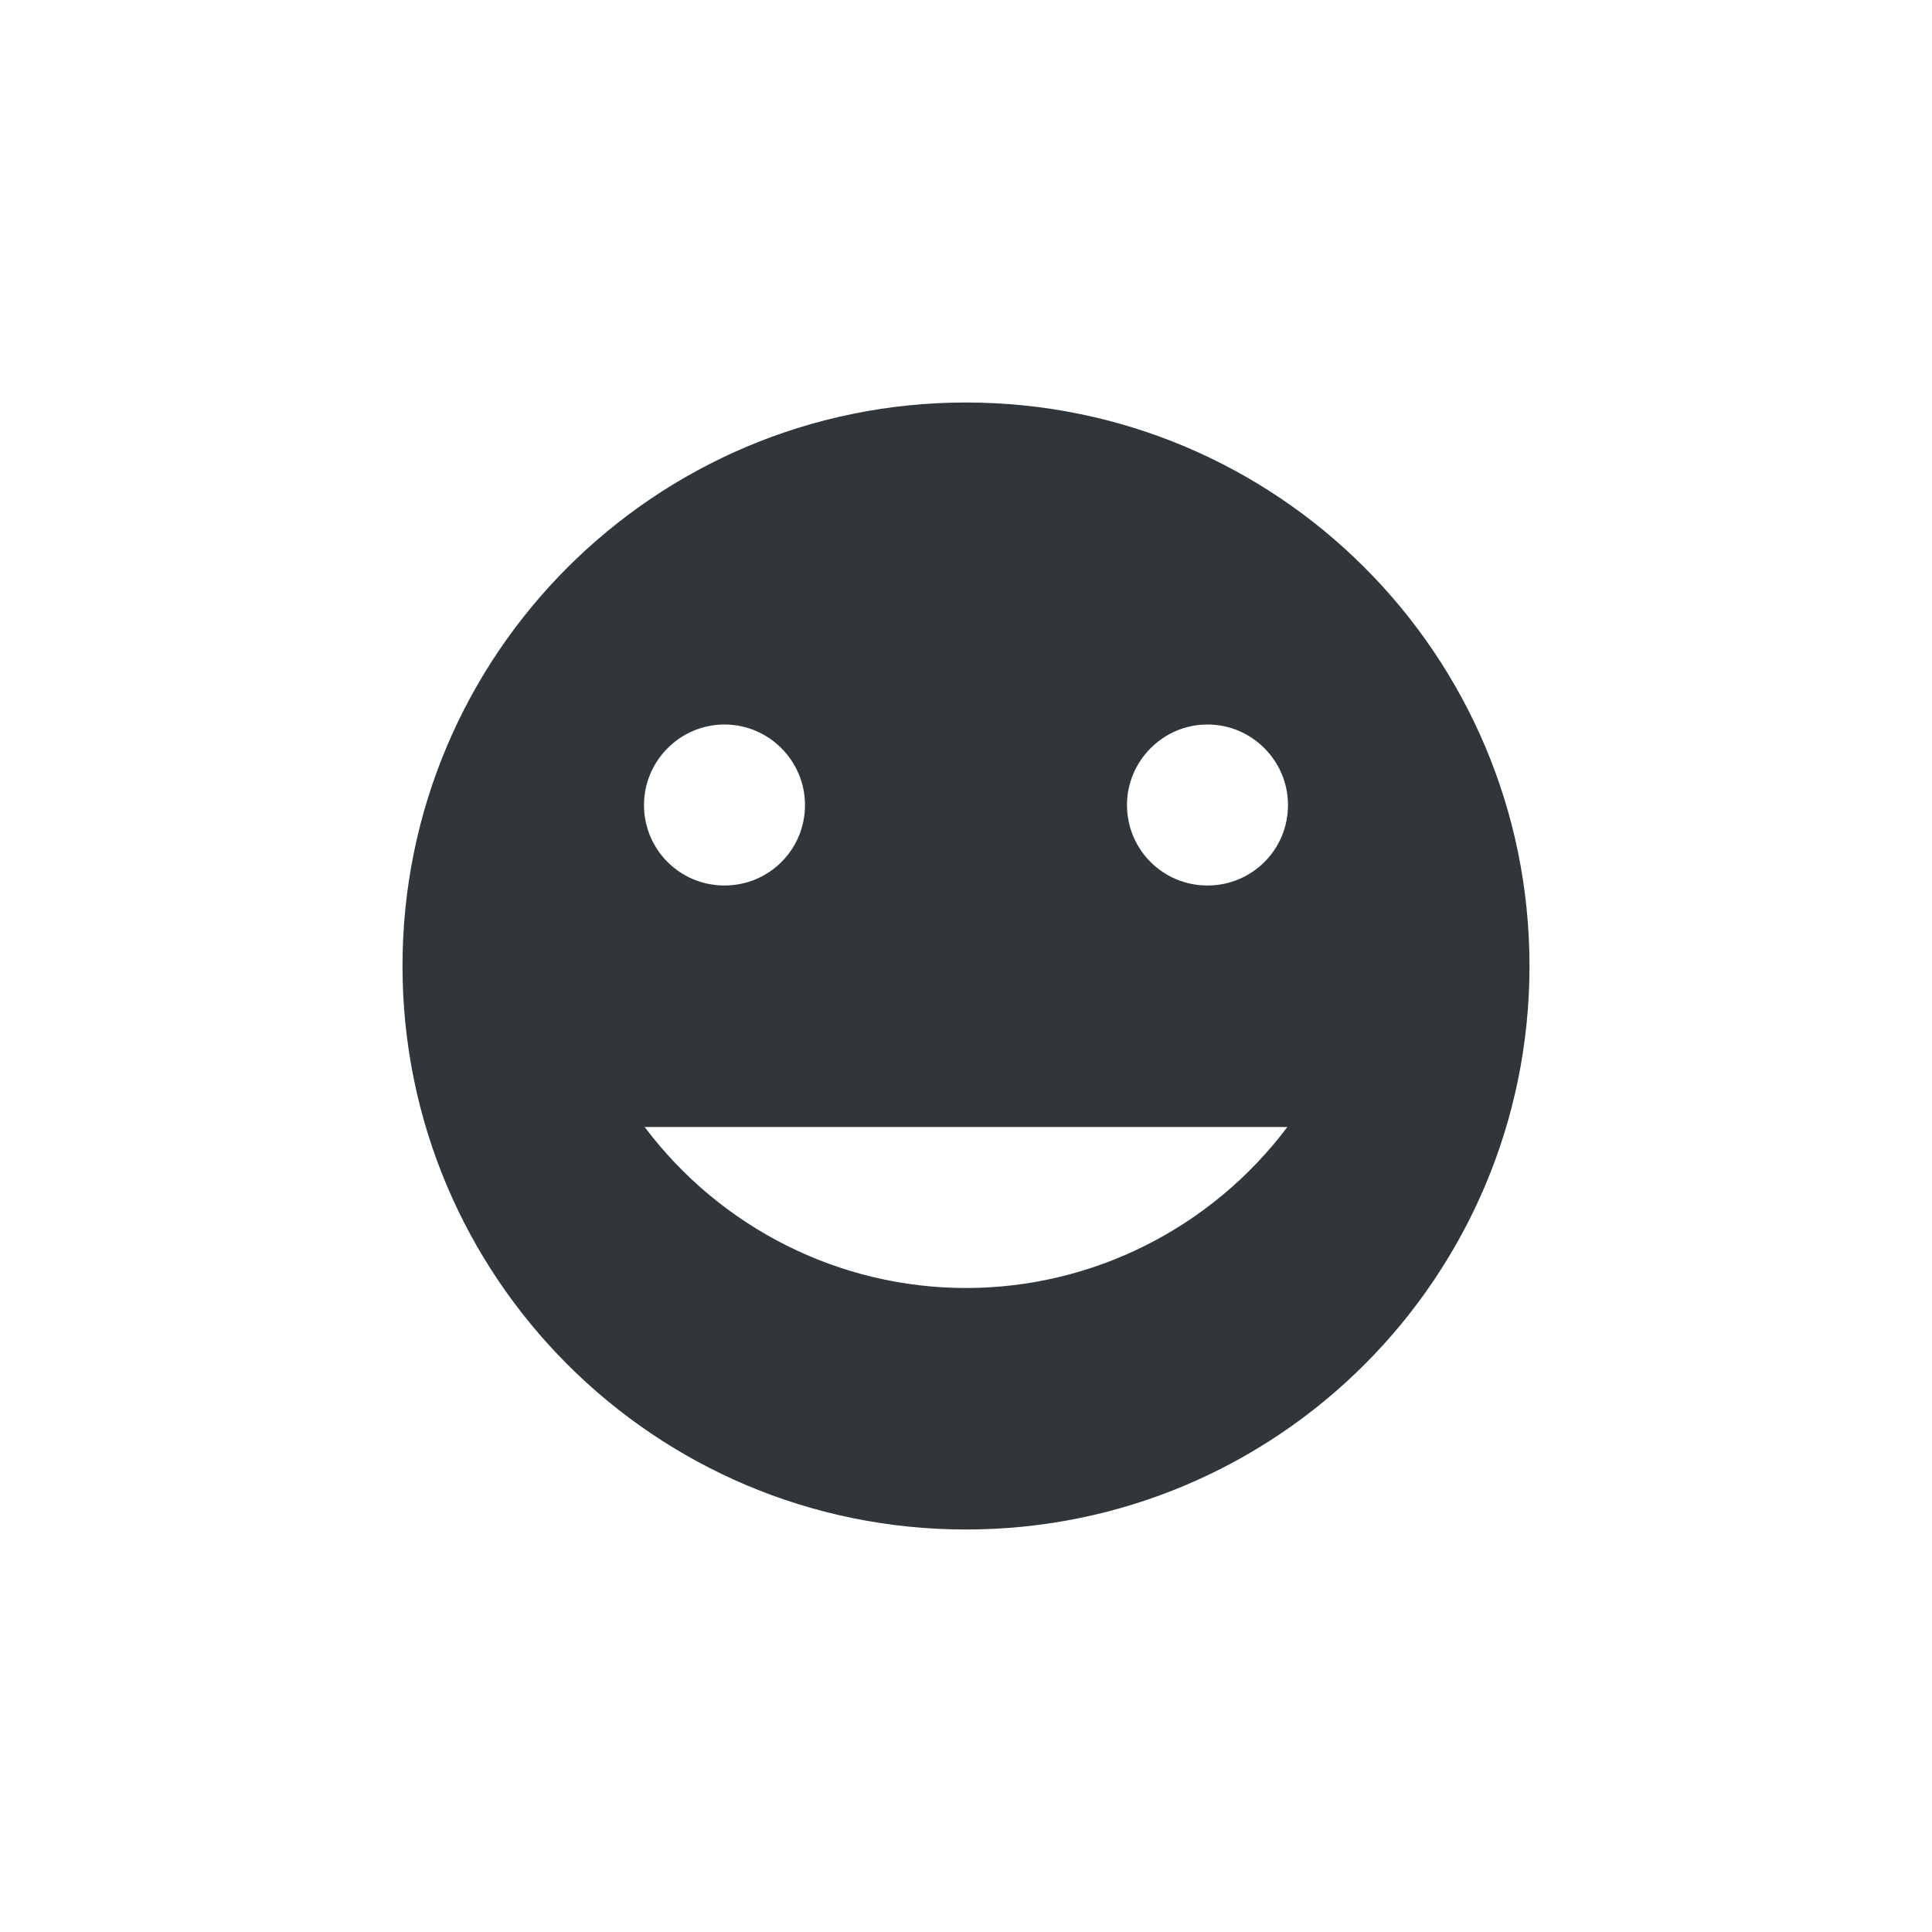 <svg xmlns="http://www.w3.org/2000/svg" width="12pt" height="12pt" version="1.1" viewBox="0 0 12 12">
 <g>
  <path style="fill:rgb(19.216%,21.176%,23.137%)" d="M 6 2.5 C 4.066 2.5 2.5 4.066 2.5 6 C 2.5 7.934 4.066 9.5 6 9.5 C 7.934 9.5 9.5 7.934 9.5 6 C 9.5 4.066 7.934 2.5 6 2.5 Z M 4.5 4.5 C 4.777 4.5 5 4.727 5 5 C 5 5.277 4.777 5.5 4.5 5.5 C 4.223 5.5 4 5.277 4 5 C 4 4.727 4.223 4.5 4.5 4.5 Z M 7.5 4.5 C 7.777 4.5 8 4.727 8 5 C 8 5.277 7.777 5.5 7.5 5.5 C 7.223 5.5 7 5.277 7 5 C 7 4.727 7.223 4.5 7.5 4.5 Z M 4.004 7 L 7.996 7 C 7.523 7.629 6.785 8 6 8 C 5.215 8 4.477 7.629 4.004 7 Z M 4.004 7"/>
 </g>
</svg>

